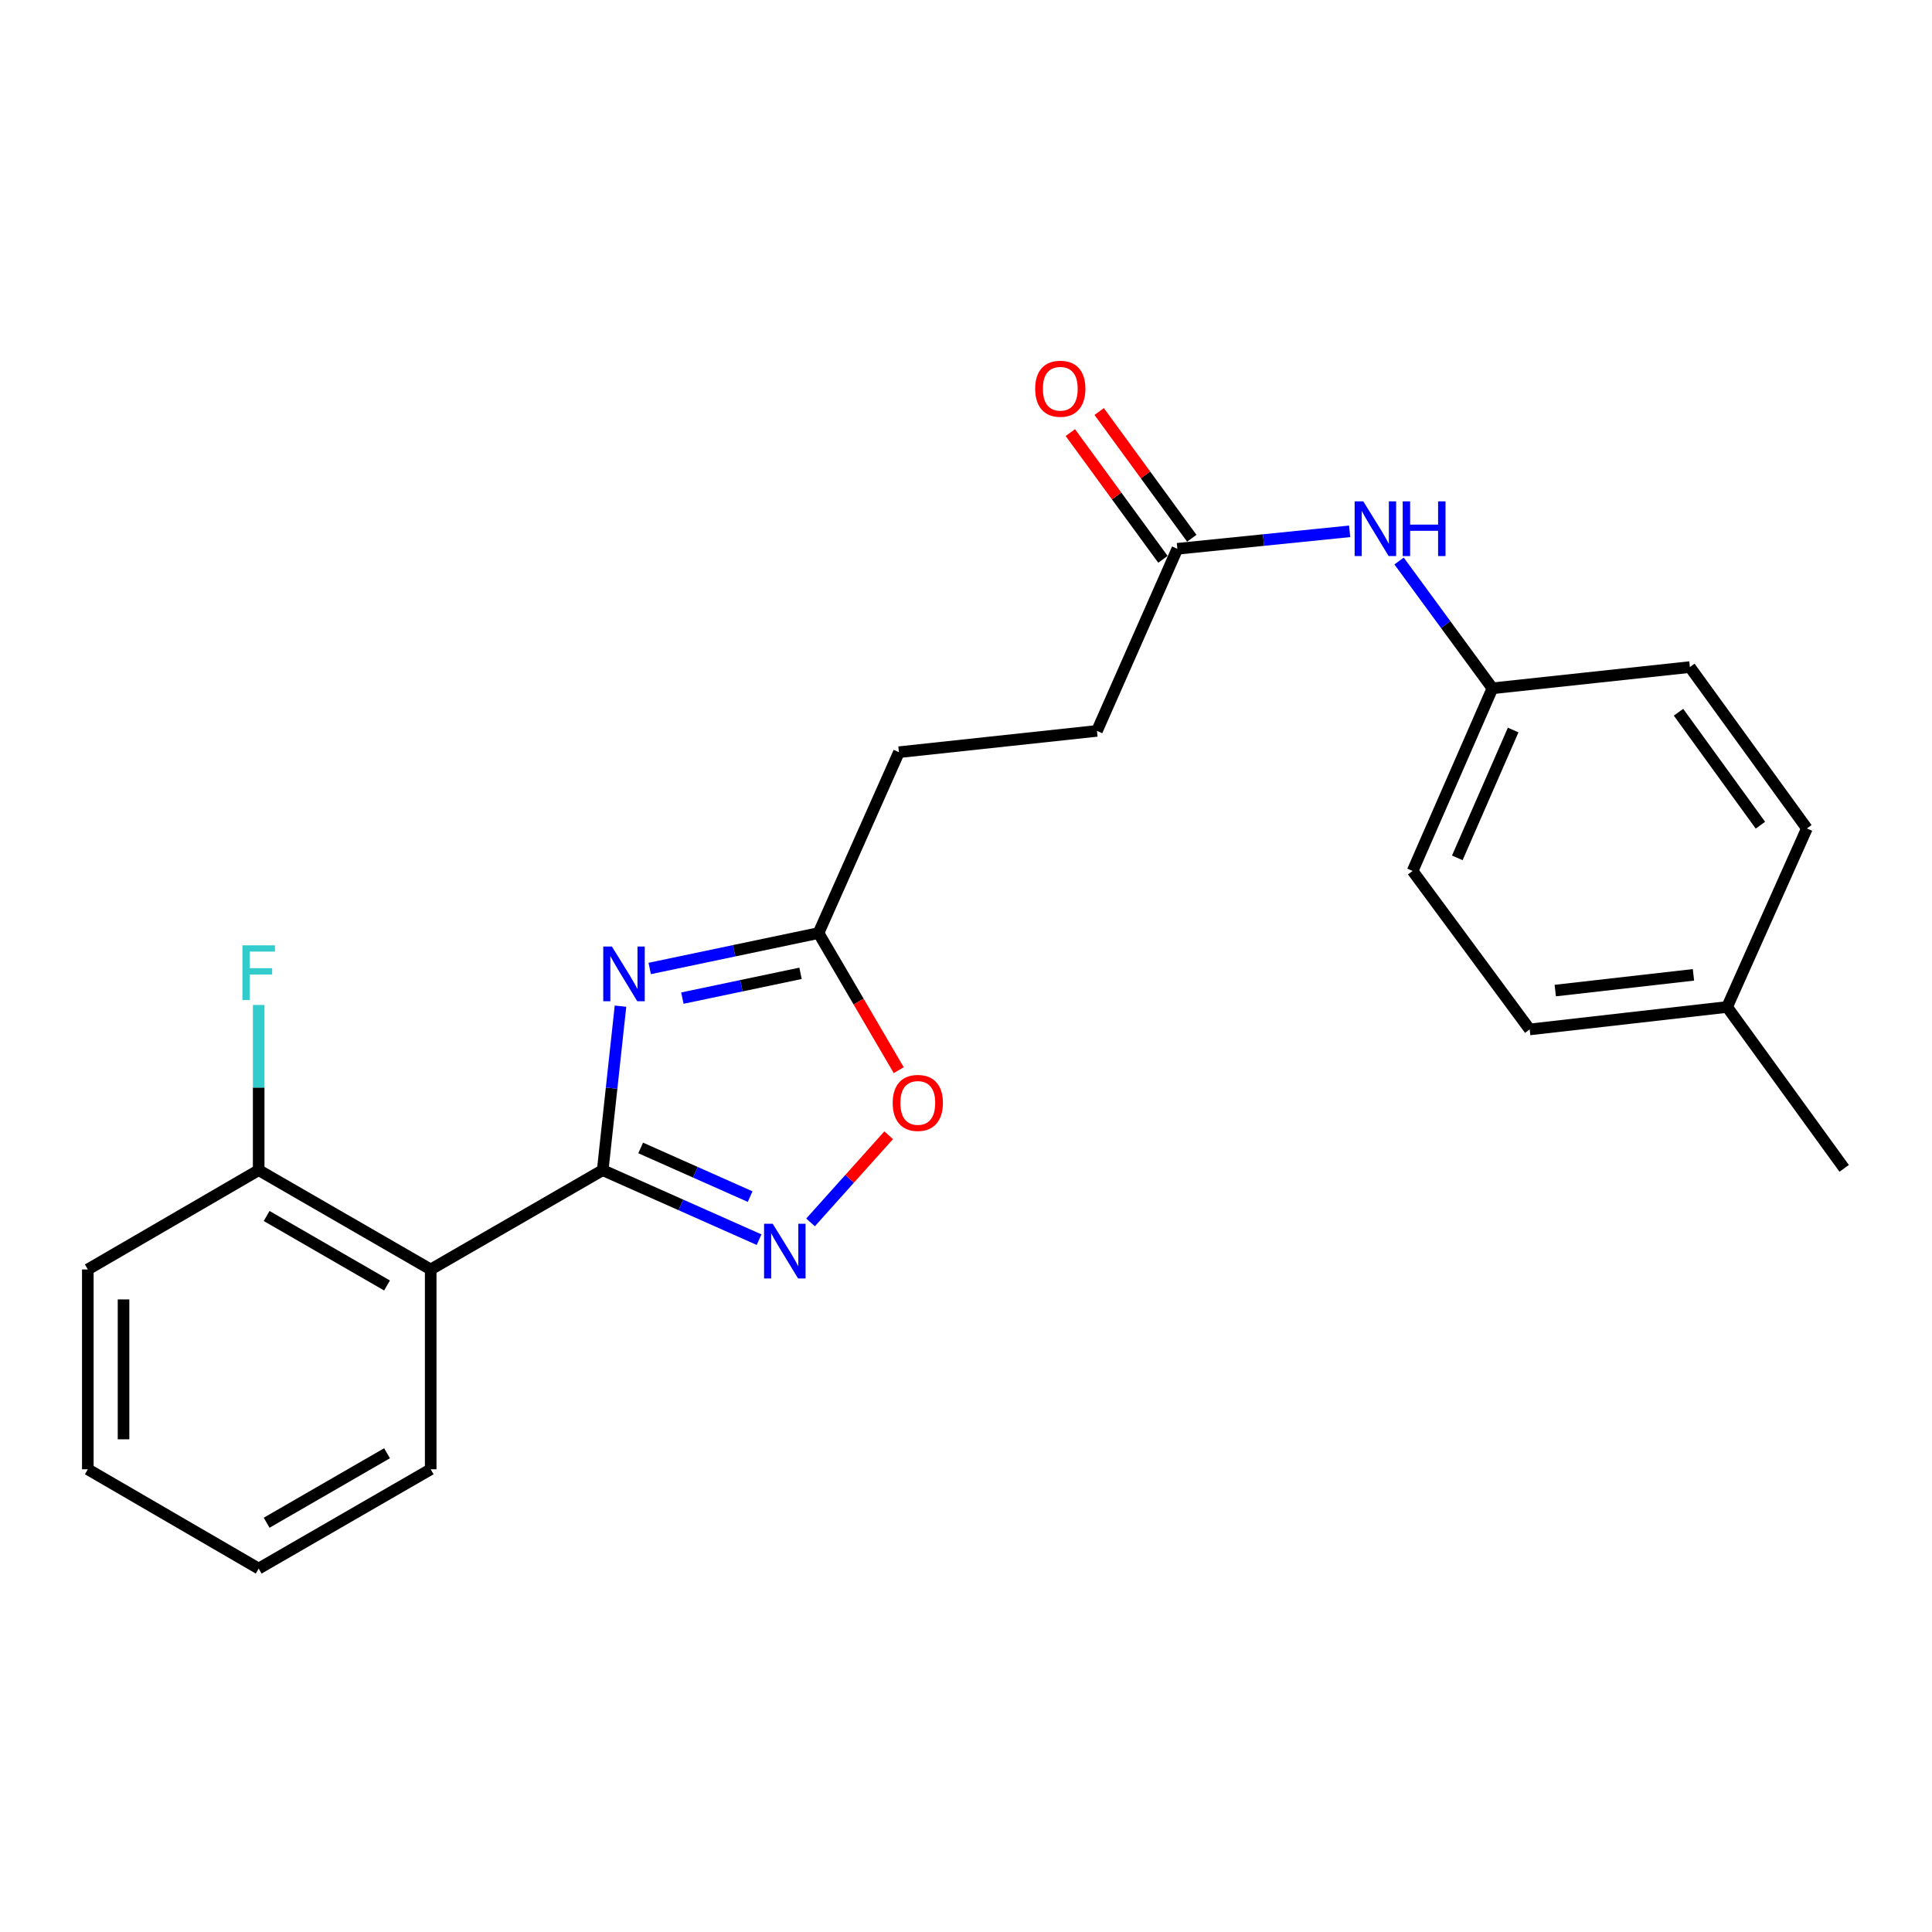 <?xml version='1.0' encoding='iso-8859-1'?>
<svg version='1.1' baseProfile='full'
              xmlns='http://www.w3.org/2000/svg'
                      xmlns:rdkit='http://www.rdkit.org/xml'
                      xmlns:xlink='http://www.w3.org/1999/xlink'
                  xml:space='preserve'
width='1000px' height='1000px' viewBox='0 0 1000 1000'>
<!-- END OF HEADER -->
<rect style='opacity:1.0;fill:#FFFFFF;stroke:none' width='1000' height='1000' x='0' y='0'> </rect>
<path class='bond-0' d='M 311.96,605.669 L 316.564,563.23' style='fill:none;fill-rule:evenodd;stroke:#000000;stroke-width:6px;stroke-linecap:butt;stroke-linejoin:miter;stroke-opacity:1' />
<path class='bond-0' d='M 316.564,563.23 L 321.167,520.79' style='fill:none;fill-rule:evenodd;stroke:#0000FF;stroke-width:6px;stroke-linecap:butt;stroke-linejoin:miter;stroke-opacity:1' />
<path class='bond-1' d='M 311.96,605.669 L 352.431,623.661' style='fill:none;fill-rule:evenodd;stroke:#000000;stroke-width:6px;stroke-linecap:butt;stroke-linejoin:miter;stroke-opacity:1' />
<path class='bond-1' d='M 352.431,623.661 L 392.902,641.652' style='fill:none;fill-rule:evenodd;stroke:#0000FF;stroke-width:6px;stroke-linecap:butt;stroke-linejoin:miter;stroke-opacity:1' />
<path class='bond-1' d='M 331.611,594.174 L 359.941,606.768' style='fill:none;fill-rule:evenodd;stroke:#000000;stroke-width:6px;stroke-linecap:butt;stroke-linejoin:miter;stroke-opacity:1' />
<path class='bond-1' d='M 359.941,606.768 L 388.271,619.362' style='fill:none;fill-rule:evenodd;stroke:#0000FF;stroke-width:6px;stroke-linecap:butt;stroke-linejoin:miter;stroke-opacity:1' />
<path class='bond-2' d='M 311.96,605.669 L 222.926,657.062' style='fill:none;fill-rule:evenodd;stroke:#000000;stroke-width:6px;stroke-linecap:butt;stroke-linejoin:miter;stroke-opacity:1' />
<path class='bond-3' d='M 336.292,501.282 L 379.976,492.115' style='fill:none;fill-rule:evenodd;stroke:#0000FF;stroke-width:6px;stroke-linecap:butt;stroke-linejoin:miter;stroke-opacity:1' />
<path class='bond-3' d='M 379.976,492.115 L 423.66,482.949' style='fill:none;fill-rule:evenodd;stroke:#000000;stroke-width:6px;stroke-linecap:butt;stroke-linejoin:miter;stroke-opacity:1' />
<path class='bond-3' d='M 353.194,516.624 L 383.773,510.208' style='fill:none;fill-rule:evenodd;stroke:#0000FF;stroke-width:6px;stroke-linecap:butt;stroke-linejoin:miter;stroke-opacity:1' />
<path class='bond-3' d='M 383.773,510.208 L 414.352,503.791' style='fill:none;fill-rule:evenodd;stroke:#000000;stroke-width:6px;stroke-linecap:butt;stroke-linejoin:miter;stroke-opacity:1' />
<path class='bond-4' d='M 419.539,632.714 L 439.757,610.159' style='fill:none;fill-rule:evenodd;stroke:#0000FF;stroke-width:6px;stroke-linecap:butt;stroke-linejoin:miter;stroke-opacity:1' />
<path class='bond-4' d='M 439.757,610.159 L 459.974,587.604' style='fill:none;fill-rule:evenodd;stroke:#FF0000;stroke-width:6px;stroke-linecap:butt;stroke-linejoin:miter;stroke-opacity:1' />
<path class='bond-7' d='M 222.926,657.062 L 133.893,605.669' style='fill:none;fill-rule:evenodd;stroke:#000000;stroke-width:6px;stroke-linecap:butt;stroke-linejoin:miter;stroke-opacity:1' />
<path class='bond-7' d='M 200.329,665.364 L 138.006,629.389' style='fill:none;fill-rule:evenodd;stroke:#000000;stroke-width:6px;stroke-linecap:butt;stroke-linejoin:miter;stroke-opacity:1' />
<path class='bond-14' d='M 222.926,657.062 L 222.926,760.495' style='fill:none;fill-rule:evenodd;stroke:#000000;stroke-width:6px;stroke-linecap:butt;stroke-linejoin:miter;stroke-opacity:1' />
<path class='bond-10' d='M 423.66,482.949 L 465.286,389.335' style='fill:none;fill-rule:evenodd;stroke:#000000;stroke-width:6px;stroke-linecap:butt;stroke-linejoin:miter;stroke-opacity:1' />
<path class='bond-23' d='M 423.66,482.949 L 444.423,518.433' style='fill:none;fill-rule:evenodd;stroke:#000000;stroke-width:6px;stroke-linecap:butt;stroke-linejoin:miter;stroke-opacity:1' />
<path class='bond-23' d='M 444.423,518.433 L 465.186,553.917' style='fill:none;fill-rule:evenodd;stroke:#FF0000;stroke-width:6px;stroke-linecap:butt;stroke-linejoin:miter;stroke-opacity:1' />
<path class='bond-5' d='M 609.4,284.053 L 567.784,378.314' style='fill:none;fill-rule:evenodd;stroke:#000000;stroke-width:6px;stroke-linecap:butt;stroke-linejoin:miter;stroke-opacity:1' />
<path class='bond-6' d='M 609.4,284.053 L 653.991,279.531' style='fill:none;fill-rule:evenodd;stroke:#000000;stroke-width:6px;stroke-linecap:butt;stroke-linejoin:miter;stroke-opacity:1' />
<path class='bond-6' d='M 653.991,279.531 L 698.582,275.01' style='fill:none;fill-rule:evenodd;stroke:#0000FF;stroke-width:6px;stroke-linecap:butt;stroke-linejoin:miter;stroke-opacity:1' />
<path class='bond-8' d='M 616.863,278.6 L 592.896,245.802' style='fill:none;fill-rule:evenodd;stroke:#000000;stroke-width:6px;stroke-linecap:butt;stroke-linejoin:miter;stroke-opacity:1' />
<path class='bond-8' d='M 592.896,245.802 L 568.93,213.004' style='fill:none;fill-rule:evenodd;stroke:#FF0000;stroke-width:6px;stroke-linecap:butt;stroke-linejoin:miter;stroke-opacity:1' />
<path class='bond-8' d='M 601.937,289.507 L 577.97,256.709' style='fill:none;fill-rule:evenodd;stroke:#000000;stroke-width:6px;stroke-linecap:butt;stroke-linejoin:miter;stroke-opacity:1' />
<path class='bond-8' d='M 577.97,256.709 L 554.004,223.911' style='fill:none;fill-rule:evenodd;stroke:#FF0000;stroke-width:6px;stroke-linecap:butt;stroke-linejoin:miter;stroke-opacity:1' />
<path class='bond-9' d='M 724.16,290.38 L 748.316,323.322' style='fill:none;fill-rule:evenodd;stroke:#0000FF;stroke-width:6px;stroke-linecap:butt;stroke-linejoin:miter;stroke-opacity:1' />
<path class='bond-9' d='M 748.316,323.322 L 772.473,356.264' style='fill:none;fill-rule:evenodd;stroke:#000000;stroke-width:6px;stroke-linecap:butt;stroke-linejoin:miter;stroke-opacity:1' />
<path class='bond-12' d='M 133.893,605.669 L 133.893,562.922' style='fill:none;fill-rule:evenodd;stroke:#000000;stroke-width:6px;stroke-linecap:butt;stroke-linejoin:miter;stroke-opacity:1' />
<path class='bond-12' d='M 133.893,562.922 L 133.893,520.174' style='fill:none;fill-rule:evenodd;stroke:#33CCCC;stroke-width:6px;stroke-linecap:butt;stroke-linejoin:miter;stroke-opacity:1' />
<path class='bond-19' d='M 133.893,605.669 L 45.455,657.062' style='fill:none;fill-rule:evenodd;stroke:#000000;stroke-width:6px;stroke-linecap:butt;stroke-linejoin:miter;stroke-opacity:1' />
<path class='bond-15' d='M 772.473,356.264 L 874.683,345.275' style='fill:none;fill-rule:evenodd;stroke:#000000;stroke-width:6px;stroke-linecap:butt;stroke-linejoin:miter;stroke-opacity:1' />
<path class='bond-16' d='M 772.473,356.264 L 731.165,450.813' style='fill:none;fill-rule:evenodd;stroke:#000000;stroke-width:6px;stroke-linecap:butt;stroke-linejoin:miter;stroke-opacity:1' />
<path class='bond-16' d='M 783.217,377.847 L 754.302,444.032' style='fill:none;fill-rule:evenodd;stroke:#000000;stroke-width:6px;stroke-linecap:butt;stroke-linejoin:miter;stroke-opacity:1' />
<path class='bond-11' d='M 465.286,389.335 L 567.784,378.314' style='fill:none;fill-rule:evenodd;stroke:#000000;stroke-width:6px;stroke-linecap:butt;stroke-linejoin:miter;stroke-opacity:1' />
<path class='bond-13' d='M 893.95,521.206 L 791.76,532.832' style='fill:none;fill-rule:evenodd;stroke:#000000;stroke-width:6px;stroke-linecap:butt;stroke-linejoin:miter;stroke-opacity:1' />
<path class='bond-13' d='M 876.532,504.582 L 804.999,512.72' style='fill:none;fill-rule:evenodd;stroke:#000000;stroke-width:6px;stroke-linecap:butt;stroke-linejoin:miter;stroke-opacity:1' />
<path class='bond-20' d='M 893.95,521.206 L 954.545,604.735' style='fill:none;fill-rule:evenodd;stroke:#000000;stroke-width:6px;stroke-linecap:butt;stroke-linejoin:miter;stroke-opacity:1' />
<path class='bond-25' d='M 893.95,521.206 L 935.237,428.793' style='fill:none;fill-rule:evenodd;stroke:#000000;stroke-width:6px;stroke-linecap:butt;stroke-linejoin:miter;stroke-opacity:1' />
<path class='bond-21' d='M 222.926,760.495 L 133.893,811.888' style='fill:none;fill-rule:evenodd;stroke:#000000;stroke-width:6px;stroke-linecap:butt;stroke-linejoin:miter;stroke-opacity:1' />
<path class='bond-21' d='M 200.329,752.193 L 138.006,788.168' style='fill:none;fill-rule:evenodd;stroke:#000000;stroke-width:6px;stroke-linecap:butt;stroke-linejoin:miter;stroke-opacity:1' />
<path class='bond-18' d='M 874.683,345.275 L 935.237,428.793' style='fill:none;fill-rule:evenodd;stroke:#000000;stroke-width:6px;stroke-linecap:butt;stroke-linejoin:miter;stroke-opacity:1' />
<path class='bond-18' d='M 868.8,368.654 L 911.187,427.117' style='fill:none;fill-rule:evenodd;stroke:#000000;stroke-width:6px;stroke-linecap:butt;stroke-linejoin:miter;stroke-opacity:1' />
<path class='bond-17' d='M 731.165,450.813 L 791.76,532.832' style='fill:none;fill-rule:evenodd;stroke:#000000;stroke-width:6px;stroke-linecap:butt;stroke-linejoin:miter;stroke-opacity:1' />
<path class='bond-24' d='M 45.455,657.062 L 45.455,760.495' style='fill:none;fill-rule:evenodd;stroke:#000000;stroke-width:6px;stroke-linecap:butt;stroke-linejoin:miter;stroke-opacity:1' />
<path class='bond-24' d='M 63.941,672.577 L 63.941,744.98' style='fill:none;fill-rule:evenodd;stroke:#000000;stroke-width:6px;stroke-linecap:butt;stroke-linejoin:miter;stroke-opacity:1' />
<path class='bond-22' d='M 133.893,811.888 L 45.455,760.495' style='fill:none;fill-rule:evenodd;stroke:#000000;stroke-width:6px;stroke-linecap:butt;stroke-linejoin:miter;stroke-opacity:1' />
<path  class='atom-1' d='M 316.72 489.915
L 326 504.915
Q 326.92 506.395, 328.4 509.075
Q 329.88 511.755, 329.96 511.915
L 329.96 489.915
L 333.72 489.915
L 333.72 518.235
L 329.84 518.235
L 319.88 501.835
Q 318.72 499.915, 317.48 497.715
Q 316.28 495.515, 315.92 494.835
L 315.92 518.235
L 312.24 518.235
L 312.24 489.915
L 316.72 489.915
' fill='#0000FF'/>
<path  class='atom-2' d='M 399.961 633.412
L 409.241 648.412
Q 410.161 649.892, 411.641 652.572
Q 413.121 655.252, 413.201 655.412
L 413.201 633.412
L 416.961 633.412
L 416.961 661.732
L 413.081 661.732
L 403.121 645.332
Q 401.961 643.412, 400.721 641.212
Q 399.521 639.012, 399.161 638.332
L 399.161 661.732
L 395.481 661.732
L 395.481 633.412
L 399.961 633.412
' fill='#0000FF'/>
<path  class='atom-5' d='M 462.053 570.861
Q 462.053 564.061, 465.413 560.261
Q 468.773 556.461, 475.053 556.461
Q 481.333 556.461, 484.693 560.261
Q 488.053 564.061, 488.053 570.861
Q 488.053 577.741, 484.653 581.661
Q 481.253 585.541, 475.053 585.541
Q 468.813 585.541, 465.413 581.661
Q 462.053 577.781, 462.053 570.861
M 475.053 582.341
Q 479.373 582.341, 481.693 579.461
Q 484.053 576.541, 484.053 570.861
Q 484.053 565.301, 481.693 562.501
Q 479.373 559.661, 475.053 559.661
Q 470.733 559.661, 468.373 562.461
Q 466.053 565.261, 466.053 570.861
Q 466.053 576.581, 468.373 579.461
Q 470.733 582.341, 475.053 582.341
' fill='#FF0000'/>
<path  class='atom-7' d='M 705.638 259.5
L 714.918 274.5
Q 715.838 275.98, 717.318 278.66
Q 718.798 281.34, 718.878 281.5
L 718.878 259.5
L 722.638 259.5
L 722.638 287.82
L 718.758 287.82
L 708.798 271.42
Q 707.638 269.5, 706.398 267.3
Q 705.198 265.1, 704.838 264.42
L 704.838 287.82
L 701.158 287.82
L 701.158 259.5
L 705.638 259.5
' fill='#0000FF'/>
<path  class='atom-7' d='M 726.038 259.5
L 729.878 259.5
L 729.878 271.54
L 744.358 271.54
L 744.358 259.5
L 748.198 259.5
L 748.198 287.82
L 744.358 287.82
L 744.358 274.74
L 729.878 274.74
L 729.878 287.82
L 726.038 287.82
L 726.038 259.5
' fill='#0000FF'/>
<path  class='atom-9' d='M 535.805 201.21
Q 535.805 194.41, 539.165 190.61
Q 542.525 186.81, 548.805 186.81
Q 555.085 186.81, 558.445 190.61
Q 561.805 194.41, 561.805 201.21
Q 561.805 208.09, 558.405 212.01
Q 555.005 215.89, 548.805 215.89
Q 542.565 215.89, 539.165 212.01
Q 535.805 208.13, 535.805 201.21
M 548.805 212.69
Q 553.125 212.69, 555.445 209.81
Q 557.805 206.89, 557.805 201.21
Q 557.805 195.65, 555.445 192.85
Q 553.125 190.01, 548.805 190.01
Q 544.485 190.01, 542.125 192.81
Q 539.805 195.61, 539.805 201.21
Q 539.805 206.93, 542.125 209.81
Q 544.485 212.69, 548.805 212.69
' fill='#FF0000'/>
<path  class='atom-13' d='M 125.473 489.299
L 142.313 489.299
L 142.313 492.539
L 129.273 492.539
L 129.273 501.139
L 140.873 501.139
L 140.873 504.419
L 129.273 504.419
L 129.273 517.619
L 125.473 517.619
L 125.473 489.299
' fill='#33CCCC'/>
</svg>
